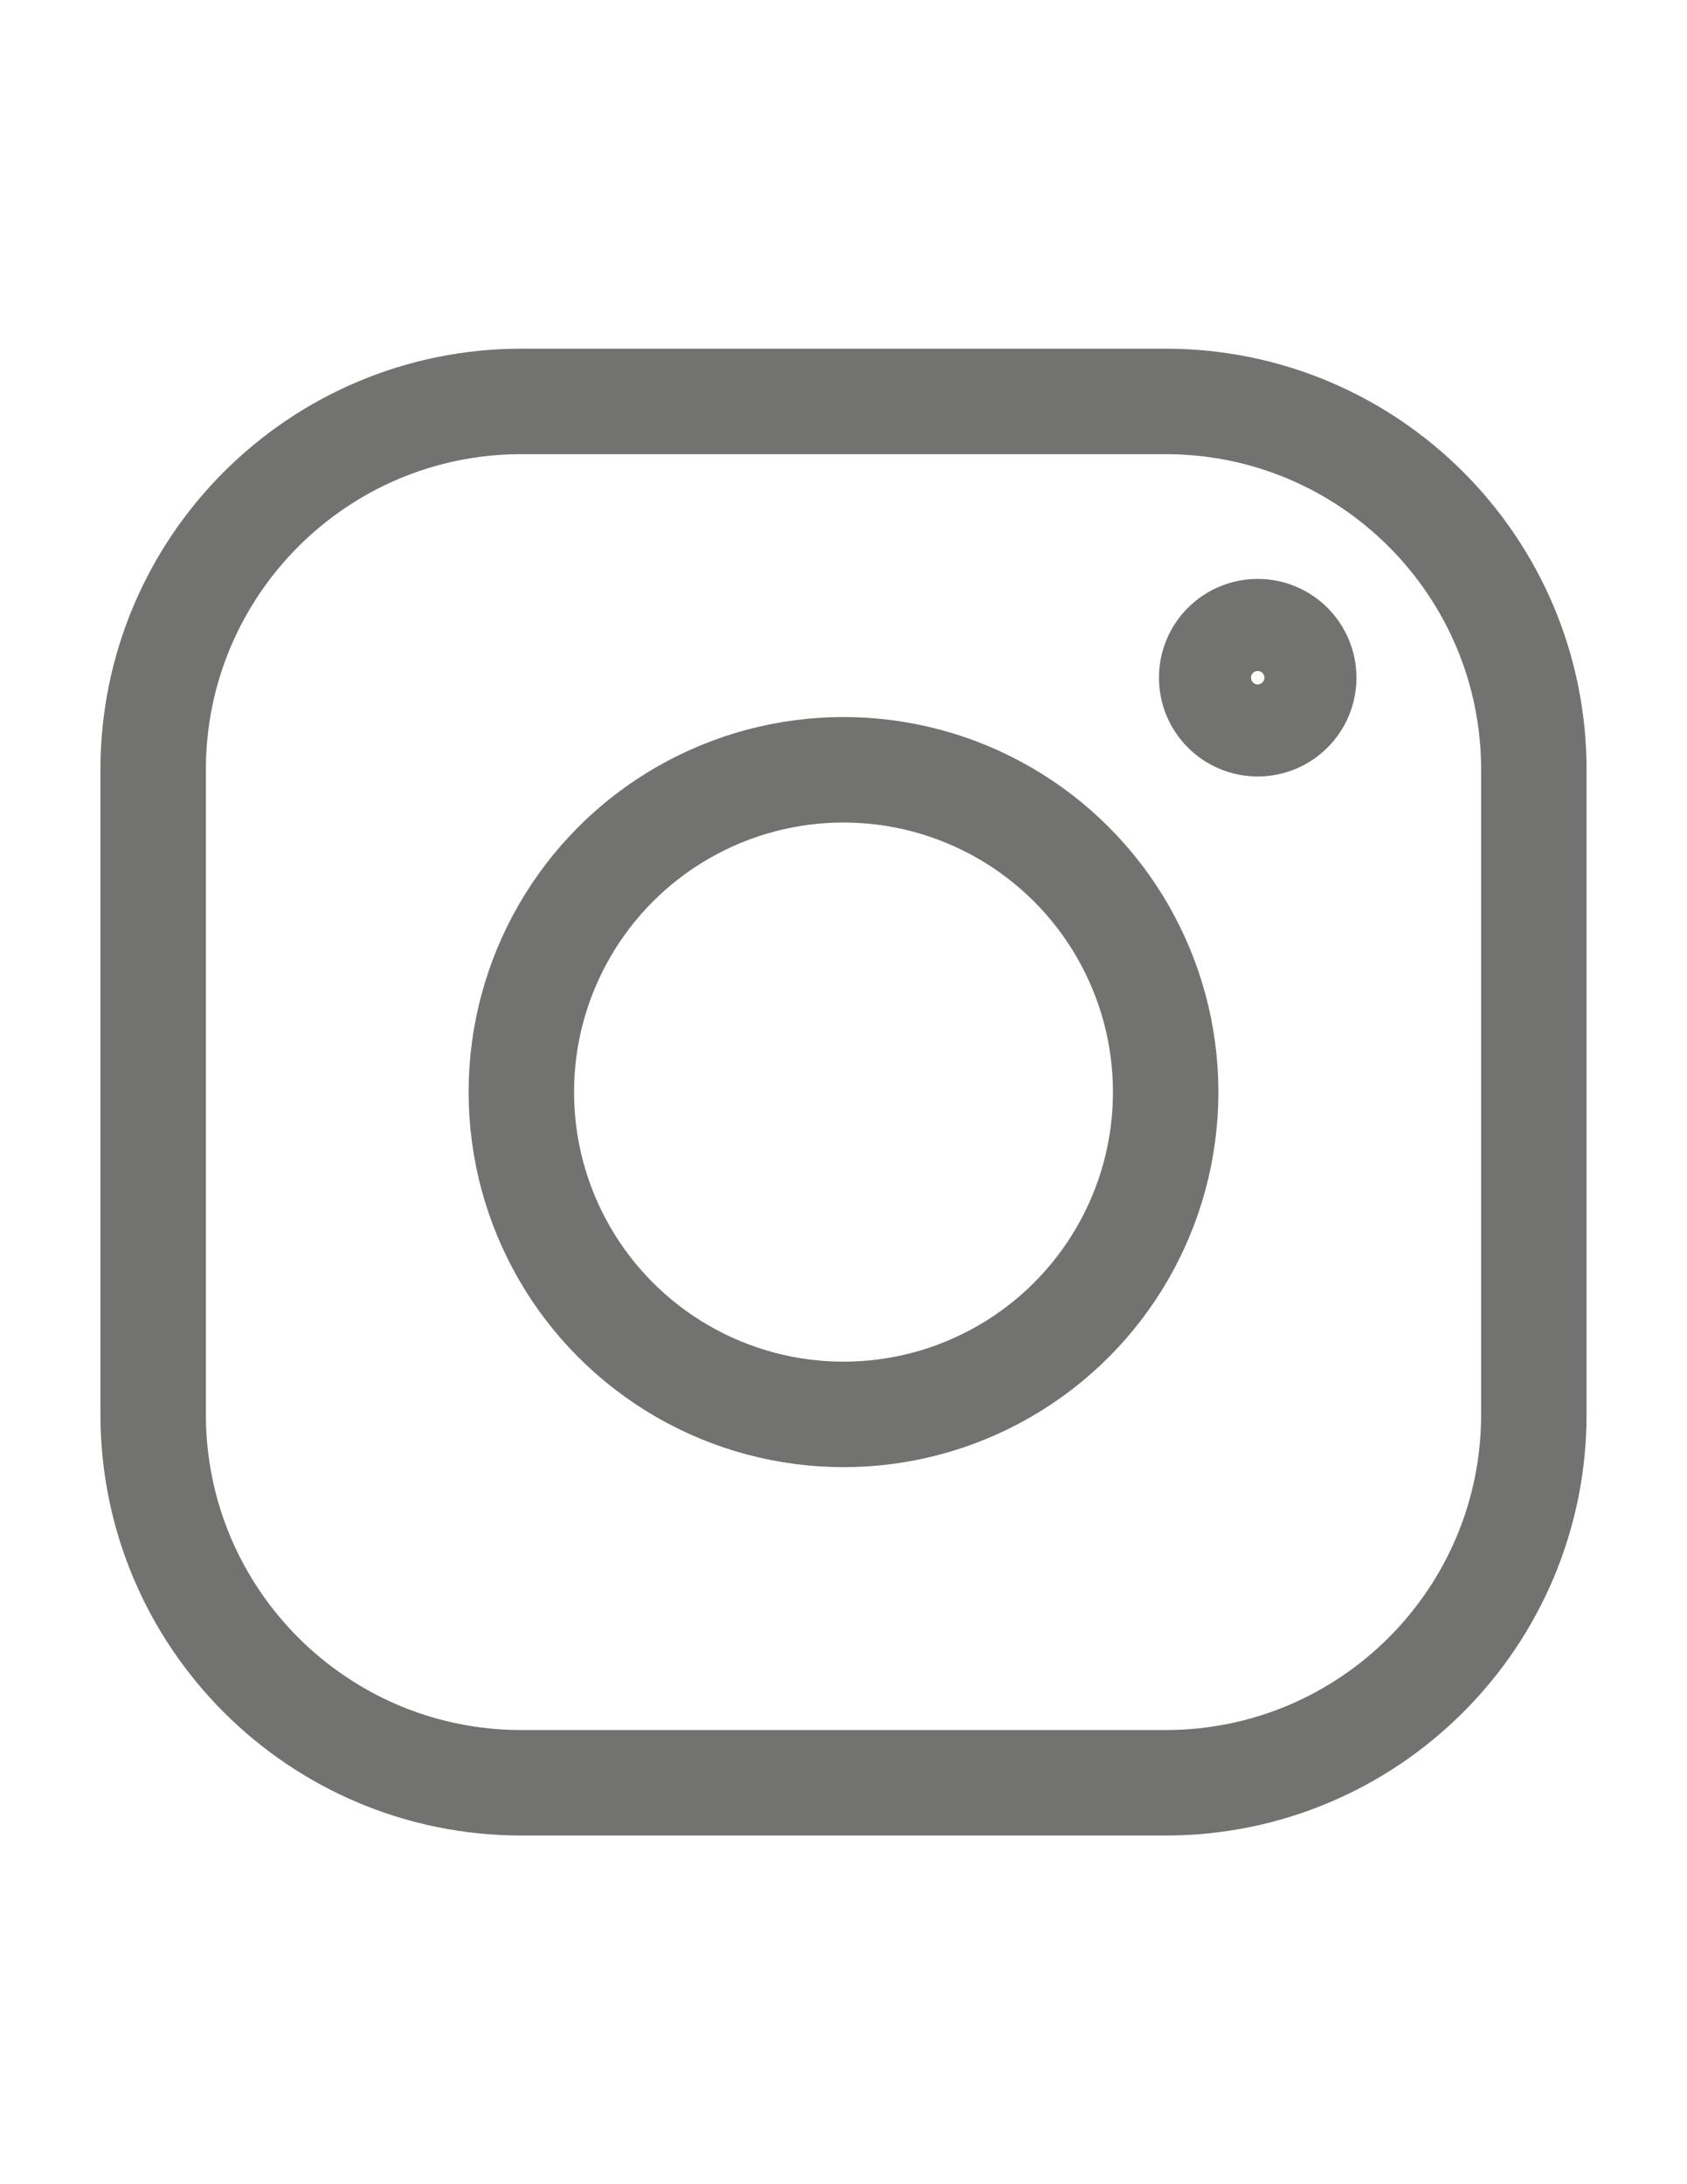 <?xml version="1.0" encoding="UTF-8"?>
<!DOCTYPE svg PUBLIC "-//W3C//DTD SVG 1.1//EN" "http://www.w3.org/Graphics/SVG/1.1/DTD/svg11.dtd">
<!-- Creator: CorelDRAW X7 -->
<svg xmlns="http://www.w3.org/2000/svg" xml:space="preserve" width="215.9mm" height="279.4mm" version="1.1" style="shape-rendering:geometricPrecision; text-rendering:geometricPrecision; image-rendering:optimizeQuality; fill-rule:evenodd; clip-rule:evenodd"
viewBox="0 0 21590 27940"
 xmlns:xlink="http://www.w3.org/1999/xlink">
 <defs>
  <style type="text/css">
   <![CDATA[
    .str0 {stroke:#727271;stroke-width:1349.38}
    .fil0 {fill:none}
   ]]>
  </style>
 </defs>
 <g id="Слой_x0020_1">
  <g id="_223007208736">
   <g>
    <path class="fil0 str0" d="M14918 22805l-8246 0c-2602,0 -4712,-2110 -4712,-4712l0 -8246c0,-2602 2110,-4712 4712,-4712l8246 0c2602,0 4712,2110 4712,4712l0 8246c0,2602 -2110,4712 -4712,4712l0 0z"/>
    <circle class="fil0 str0" cx="10795" cy="13970" r="4123"/>
    <circle class="fil0 str0" cx="16096" cy="8669" r="589"/>
   </g>
  </g>
 </g>
</svg>
